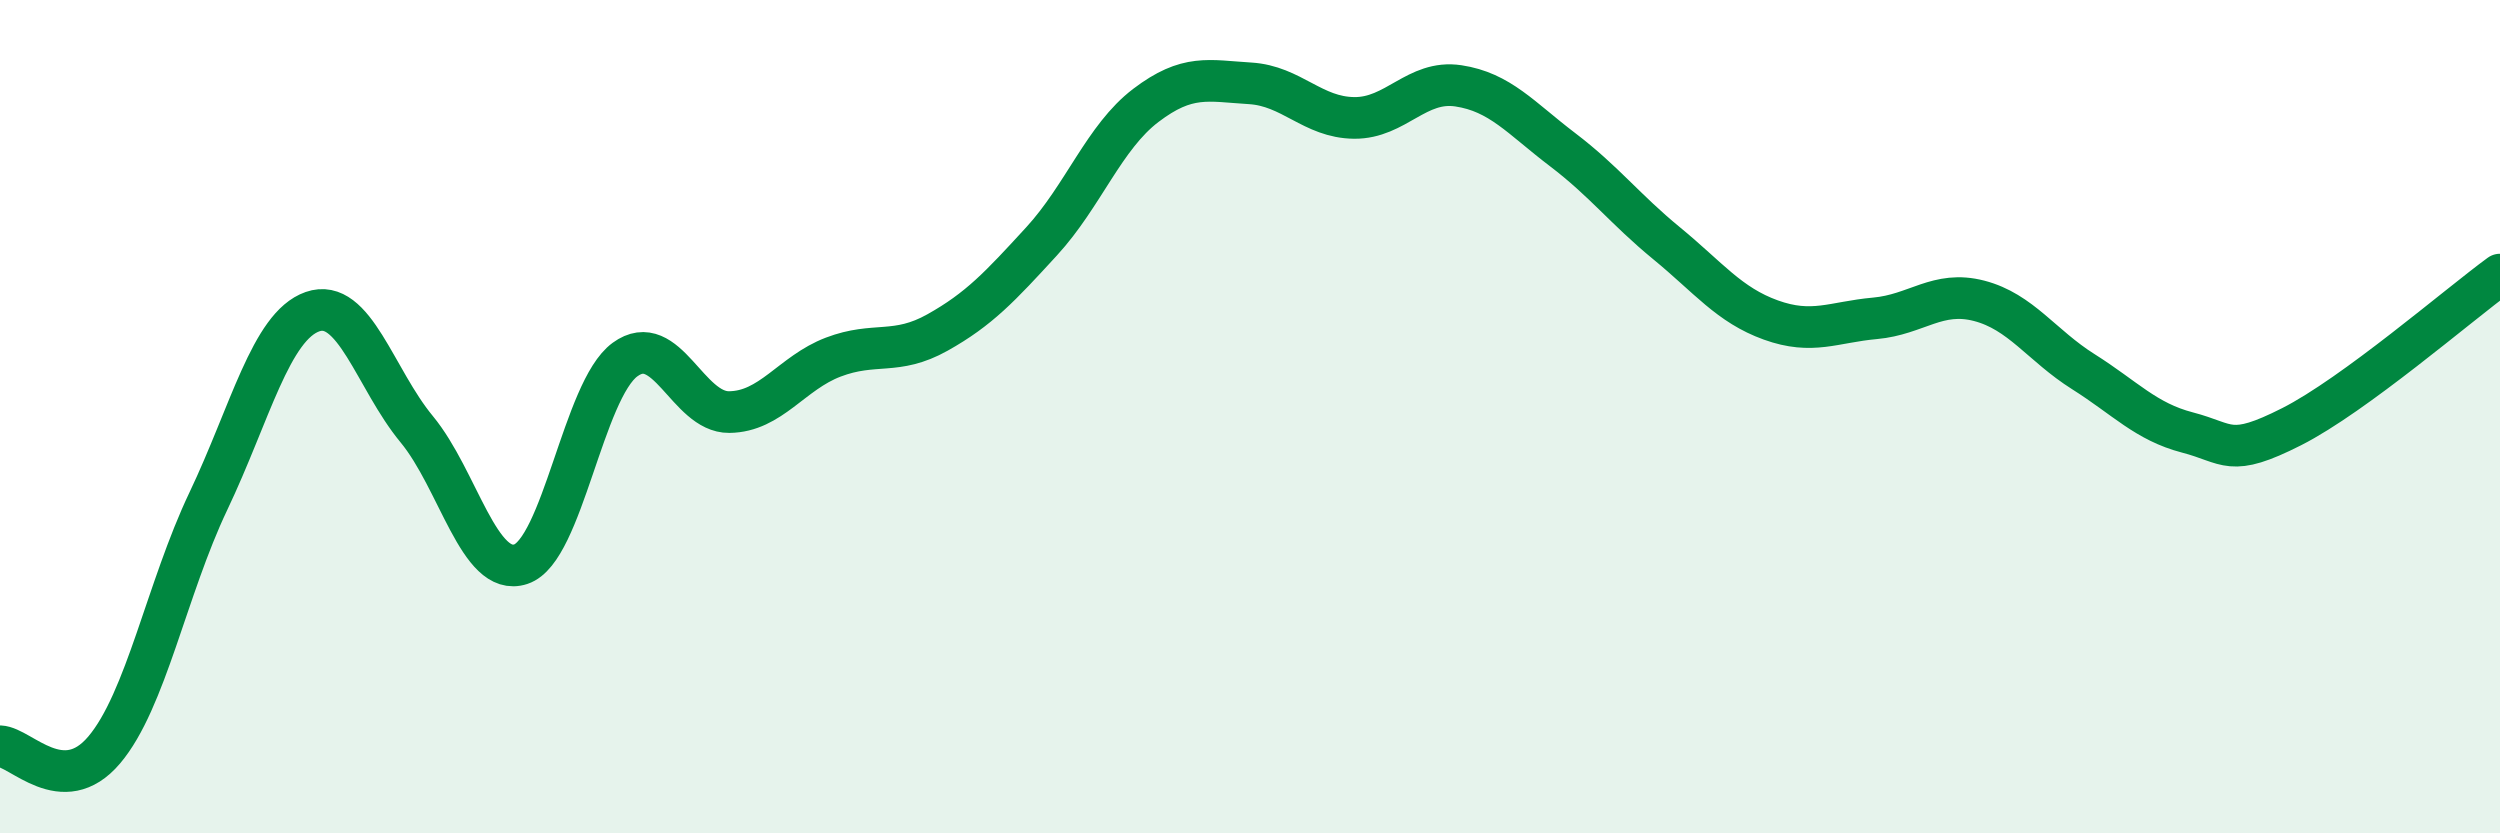 
    <svg width="60" height="20" viewBox="0 0 60 20" xmlns="http://www.w3.org/2000/svg">
      <path
        d="M 0,17.91 C 0.5,17.93 1.5,19.18 2.5,18 C 3.5,16.82 4,14.13 5,12.03 C 6,9.93 6.5,7.83 7.5,7.48 C 8.5,7.13 9,9.09 10,10.3 C 11,11.51 11.5,13.87 12.5,13.54 C 13.5,13.21 14,9.36 15,8.63 C 16,7.9 16.5,9.9 17.5,9.89 C 18.5,9.88 19,8.95 20,8.57 C 21,8.19 21.5,8.54 22.5,7.98 C 23.5,7.42 24,6.88 25,5.79 C 26,4.7 26.5,3.29 27.5,2.53 C 28.5,1.77 29,1.94 30,2 C 31,2.06 31.5,2.82 32.5,2.83 C 33.5,2.84 34,1.91 35,2.06 C 36,2.21 36.5,2.83 37.5,3.59 C 38.5,4.35 39,5.02 40,5.84 C 41,6.66 41.5,7.32 42.5,7.68 C 43.5,8.04 44,7.73 45,7.64 C 46,7.55 46.5,6.96 47.5,7.22 C 48.5,7.48 49,8.29 50,8.92 C 51,9.55 51.5,10.12 52.5,10.38 C 53.5,10.64 53.5,11 55,10.24 C 56.5,9.48 59,7.32 60,6.59L60 20L0 20Z"
        fill="#008740"
        opacity="0.1"
        stroke-linecap="round"
        stroke-linejoin="round"
      />
      <path
        d="M 0,17.91 C 0.5,17.93 1.5,19.18 2.5,18 C 3.5,16.82 4,14.13 5,12.03 C 6,9.93 6.5,7.83 7.5,7.48 C 8.5,7.13 9,9.09 10,10.3 C 11,11.51 11.5,13.87 12.5,13.54 C 13.5,13.21 14,9.36 15,8.63 C 16,7.9 16.5,9.9 17.5,9.89 C 18.5,9.88 19,8.95 20,8.57 C 21,8.19 21.5,8.54 22.5,7.98 C 23.5,7.42 24,6.88 25,5.79 C 26,4.7 26.5,3.29 27.5,2.53 C 28.5,1.77 29,1.94 30,2 C 31,2.06 31.5,2.82 32.5,2.83 C 33.5,2.84 34,1.91 35,2.06 C 36,2.21 36.5,2.83 37.5,3.59 C 38.5,4.35 39,5.02 40,5.84 C 41,6.66 41.5,7.32 42.5,7.68 C 43.5,8.04 44,7.73 45,7.64 C 46,7.55 46.5,6.96 47.5,7.22 C 48.5,7.48 49,8.29 50,8.92 C 51,9.55 51.5,10.12 52.5,10.38 C 53.5,10.64 53.5,11 55,10.24 C 56.5,9.48 59,7.32 60,6.59"
        stroke="#008740"
        stroke-width="1"
        fill="none"
        stroke-linecap="round"
        stroke-linejoin="round"
      />
    </svg>
  